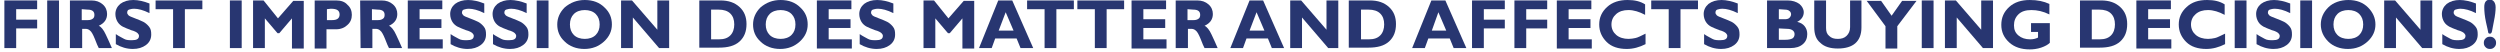 <?xml version="1.0" encoding="utf-8"?>
<!-- Generator: Adobe Illustrator 21.1.0, SVG Export Plug-In . SVG Version: 6.00 Build 0)  -->
<svg xmlns="http://www.w3.org/2000/svg" xmlns:xlink="http://www.w3.org/1999/xlink" version="1.1" id="Layer_1" x="0px" y="0px" viewBox="0 0 572 12" style="enable-background:new 0 0 572 12;" xml:space="preserve" width="572" height="12">
<style type="text/css">
	.st0{fill:#283671;}
</style>
<g>
	<path class="st0" d="M8.5,0.1v2H3.7v2.4h4.8v2H3.7V11H1V0.1H8.5z"/>
	<path class="st0" d="M13.5,0.1V11h-2.7V0.1H13.5z"/>
	<path class="st0" d="M16,0.1h4.9c1.1,0,1.9,0.3,2.6,0.9s1,1.4,1,2.2c0,1.2-0.6,2.1-1.9,2.7c0.5,0.2,1.1,0.9,1.6,2s1,2.1,1.4,3.1h-3   c-0.2-0.4-0.5-1-0.9-2.1c-0.4-1-0.8-1.7-1.1-1.9c-0.3-0.3-0.7-0.4-1-0.4h-0.8V11H16V0.1z M18.7,2.1v2.5h1.4c0.5,0,0.8-0.1,1.1-0.3   c0.3-0.2,0.4-0.5,0.4-0.9c0-0.8-0.5-1.2-1.6-1.2L18.7,2.1L18.7,2.1z"/>
	<path class="st0" d="M34.2,0.8V3c-1.4-0.7-2.6-1-3.5-1c-0.5,0-0.9,0.1-1.2,0.2s-0.4,0.4-0.4,0.7c0,0.2,0.1,0.4,0.3,0.6   c0.2,0.2,0.7,0.4,1.5,0.7c0.8,0.3,1.5,0.6,1.9,0.8s0.9,0.6,1.3,1.1s0.5,1,0.5,1.8c0,1-0.4,1.8-1.2,2.4c-0.8,0.6-1.8,0.9-3,0.9   c-1.4,0-2.7-0.4-3.9-1.1V7.8c0.7,0.5,1.4,0.8,1.9,1.1s1.2,0.3,1.8,0.3c1.1,0,1.6-0.3,1.6-1c0-0.2-0.1-0.4-0.3-0.6   c-0.2-0.2-0.7-0.5-1.5-0.7c-0.8-0.3-1.5-0.6-1.9-0.8S27.2,5.5,26.9,5c-0.3-0.5-0.5-1.1-0.5-1.8c0-0.9,0.4-1.7,1.1-2.3   c0.8-0.6,1.8-0.9,3-0.9C31.7,0,32.9,0.3,34.2,0.8z"/>
	<path class="st0" d="M46.3,0.1v2h-4V11h-2.7V2.1h-4v-2C35.6,0.1,46.3,0.1,46.3,0.1z"/>
	<path class="st0" d="M55.3,0.1V11h-2.7V0.1H55.3z"/>
	<path class="st0" d="M63.6,4.2l3.5-4h2.4v10.9h-2.7V4.2l-2.9,3.4h-0.4l-2.9-3.4V11h-2.7V0.1h2.4L63.6,4.2z"/>
	<path class="st0" d="M72,0.1h4.9c1.1,0,2,0.3,2.6,1c0.7,0.6,1,1.4,1,2.3s-0.3,1.7-1,2.3c-0.6,0.6-1.5,1-2.6,1h-2.2v4.4H72V0.1z    M74.8,2.1v2.5H76c1.1,0,1.7-0.4,1.7-1.3c0-0.5-0.2-0.8-0.5-1S76.4,2,75.7,2L74.8,2.1L74.8,2.1z"/>
	<path class="st0" d="M82.4,0.1h4.9c1.1,0,1.9,0.3,2.6,0.9s1,1.4,1,2.2c0,1.2-0.6,2.1-1.9,2.7c0.5,0.2,1.1,0.9,1.6,2s1,2.1,1.4,3.1   h-3c-0.2-0.4-0.5-1-0.9-2.1c-0.4-1-0.8-1.7-1.1-1.9c-0.3-0.3-0.7-0.4-1-0.4h-0.8V11h-2.7L82.4,0.1L82.4,0.1z M85.1,2.1v2.5h1.4   c0.5,0,0.8-0.1,1.1-0.3C87.9,4.1,88,3.8,88,3.4c0-0.8-0.5-1.2-1.6-1.2L85.1,2.1L85.1,2.1z"/>
	<path class="st0" d="M101.3,9.1v2h-8v-11h7.9v2H96v2.3h5v2h-5V9h5.3V9.1z"/>
	<path class="st0" d="M110.8,0.8V3c-1.4-0.7-2.6-1-3.5-1c-0.5,0-0.9,0.1-1.2,0.2s-0.4,0.4-0.4,0.7c0,0.2,0.1,0.4,0.3,0.6   c0.2,0.2,0.7,0.4,1.5,0.7c0.8,0.3,1.5,0.6,1.9,0.8s0.9,0.6,1.3,1.1s0.5,1,0.5,1.8c0,1-0.4,1.8-1.2,2.4c-0.8,0.6-1.8,0.9-3,0.9   c-1.4,0-2.7-0.4-3.9-1.1V7.8c0.7,0.5,1.4,0.8,1.9,1.1s1.2,0.3,1.8,0.3c1.1,0,1.6-0.3,1.6-1c0-0.2-0.1-0.4-0.3-0.6   c-0.2-0.2-0.7-0.5-1.5-0.7c-0.8-0.3-1.5-0.6-1.9-0.8s-0.9-0.6-1.2-1.1c-0.3-0.5-0.5-1.1-0.5-1.8c0-0.9,0.4-1.7,1.1-2.3   c0.8-0.6,1.8-0.9,3-0.9C108.3,0,109.5,0.3,110.8,0.8z"/>
	<path class="st0" d="M120.5,0.8V3c-1.4-0.7-2.6-1-3.5-1c-0.5,0-0.9,0.1-1.2,0.2s-0.4,0.4-0.4,0.7c0,0.2,0.1,0.4,0.3,0.6   c0.2,0.2,0.7,0.4,1.5,0.7c0.8,0.3,1.5,0.6,1.9,0.8s0.9,0.6,1.3,1.1s0.5,1,0.5,1.8c0,1-0.4,1.8-1.2,2.4c-0.8,0.6-1.8,0.9-3,0.9   c-1.4,0-2.7-0.4-3.9-1.1V7.8c0.7,0.5,1.4,0.8,1.9,1.1s1.2,0.3,1.8,0.3c1.1,0,1.6-0.3,1.6-1c0-0.2-0.1-0.4-0.3-0.6   c-0.2-0.2-0.7-0.5-1.5-0.7c-0.8-0.3-1.5-0.6-1.9-0.8s-0.9-0.6-1.2-1.1c-0.3-0.5-0.5-1.1-0.5-1.8c0-0.9,0.4-1.7,1.1-2.3   c0.8-0.6,1.8-0.9,3-0.9C117.9,0,119.2,0.3,120.5,0.8z"/>
	<path class="st0" d="M125.5,0.1V11h-2.7V0.1H125.5z"/>
	<path class="st0" d="M133.8,0c1.9,0,3.4,0.6,4.5,1.7c1.2,1.1,1.7,2.4,1.7,3.9s-0.6,2.8-1.8,3.9s-2.7,1.7-4.5,1.7s-3.4-0.6-4.5-1.7   c-1.2-1.1-1.7-2.4-1.7-3.9s0.6-2.8,1.7-3.9C130.5,0.6,132,0,133.8,0z M133.8,8.9c1,0,1.9-0.3,2.5-0.9s0.9-1.4,0.9-2.4   s-0.3-1.8-0.9-2.4c-0.6-0.6-1.5-0.9-2.5-0.9s-1.9,0.3-2.5,0.9s-0.9,1.4-0.9,2.4s0.3,1.8,0.9,2.4S132.8,8.9,133.8,8.9z"/>
	<path class="st0" d="M153.1,0.1V11h-2.3l-6-7v7h-2.7V0.1h2.5l5.8,6.7V0.1H153.1z"/>
	<path class="st0" d="M160,0.1h4.8c1.9,0,3.3,0.5,4.4,1.5c1.1,1,1.6,2.3,1.6,3.9c0,1.7-0.5,3-1.6,4s-2.7,1.4-4.7,1.4H160V0.1z    M162.7,2.1V9h1.8c1.2,0,2-0.3,2.6-0.9s0.9-1.5,0.9-2.5c0-1.1-0.3-1.9-0.9-2.5s-1.5-0.9-2.7-0.9h-1.7V2.1z"/>
	<path class="st0" d="M178.6,0c1.9,0,3.4,0.6,4.5,1.7c1.2,1.1,1.7,2.4,1.7,3.9s-0.6,2.8-1.8,3.9s-2.7,1.7-4.5,1.7s-3.4-0.6-4.5-1.7   c-1.2-1.1-1.7-2.4-1.7-3.9s0.6-2.8,1.7-3.9C175.3,0.6,176.8,0,178.6,0z M178.6,8.9c1,0,1.9-0.3,2.5-0.9s0.9-1.4,0.9-2.4   s-0.3-1.8-0.9-2.4c-0.6-0.6-1.5-0.9-2.5-0.9s-1.9,0.3-2.5,0.9s-0.9,1.4-0.9,2.4s0.3,1.8,0.9,2.4S177.6,8.9,178.6,8.9z"/>
	<path class="st0" d="M194.9,9.1v2h-8v-11h7.9v2h-5.2v2.3h5v2h-5V9h5.3V9.1z"/>
	<path class="st0" d="M204.4,0.8V3c-1.4-0.7-2.6-1-3.5-1c-0.5,0-0.9,0.1-1.2,0.2s-0.4,0.4-0.4,0.7c0,0.2,0.1,0.4,0.3,0.6   c0.2,0.2,0.7,0.4,1.5,0.7c0.8,0.3,1.5,0.6,1.9,0.8s0.9,0.6,1.3,1.1s0.5,1,0.5,1.8c0,1-0.4,1.8-1.2,2.4c-0.8,0.6-1.8,0.9-3,0.9   c-1.4,0-2.7-0.4-3.9-1.1V7.8c0.7,0.5,1.4,0.8,1.9,1.1s1.2,0.3,1.8,0.3c1.1,0,1.6-0.3,1.6-1c0-0.2-0.1-0.4-0.3-0.6s-0.7-0.5-1.5-0.7   c-0.8-0.3-1.5-0.6-1.9-0.8s-0.9-0.6-1.2-1.1s-0.5-1.1-0.5-1.8c0-0.9,0.4-1.7,1.1-2.3c0.8-0.6,1.8-0.9,3-0.9   C201.9,0,203.1,0.3,204.4,0.8z"/>
	<path class="st0" d="M217,4.2l3.5-4h2.4v10.9h-2.7V4.2l-2.9,3.4h-0.4L214,4.2V11h-2.7V0.1h2.4L217,4.2z"/>
	<path class="st0" d="M231.6,0.1l4.8,10.9h-2.9l-0.9-2.2h-4.9l-0.8,2.2H224l4.4-10.9C228.4,0.1,231.6,0.1,231.6,0.1z M231.9,7   l-1.8-4.2L228.5,7H231.9z"/>
	<path class="st0" d="M245.7,0.1v2h-4V11H239V2.1h-4v-2C235,0.1,245.7,0.1,245.7,0.1z"/>
	<path class="st0" d="M257.2,0.1v2h-4V11h-2.7V2.1h-4v-2C246.5,0.1,257.2,0.1,257.2,0.1z"/>
	<path class="st0" d="M266.9,9.1v2h-8v-11h7.9v2h-5.2v2.3h5v2h-5V9h5.3V9.1z"/>
	<path class="st0" d="M269,0.1h4.9c1.1,0,1.9,0.3,2.6,0.9s1,1.4,1,2.2c0,1.2-0.6,2.1-1.9,2.7c0.5,0.2,1.1,0.9,1.6,2s1,2.1,1.4,3.1   h-3c-0.2-0.4-0.5-1-0.9-2.1c-0.4-1-0.8-1.7-1.1-1.9c-0.3-0.3-0.7-0.4-1-0.4h-0.8V11H269V0.1z M271.7,2.1v2.5h1.4   c0.5,0,0.8-0.1,1.1-0.3c0.3-0.2,0.4-0.5,0.4-0.9c0-0.8-0.5-1.2-1.6-1.2L271.7,2.1L271.7,2.1z"/>
	<path class="st0" d="M289,0.1l4.8,10.9H291l-0.9-2.2h-4.9l-0.8,2.2h-2.9l4.4-10.9C285.9,0.1,289,0.1,289,0.1z M289.3,7l-1.8-4.2   L285.9,7H289.3z"/>
	<path class="st0" d="M306.2,0.1V11h-2.3l-6-7v7h-2.7V0.1h2.5l5.8,6.7V0.1H306.2z"/>
	<path class="st0" d="M308.6,0.1h4.8c1.9,0,3.3,0.5,4.4,1.5s1.6,2.3,1.6,3.9c0,1.7-0.5,3-1.6,4s-2.7,1.4-4.7,1.4h-4.5L308.6,0.1   L308.6,0.1z M311.4,2.1V9h1.8c1.2,0,2-0.3,2.6-0.9s0.9-1.5,0.9-2.5c0-1.1-0.3-1.9-0.9-2.5s-1.5-0.9-2.7-0.9h-1.7V2.1z"/>
	<path class="st0" d="M330.7,0.1l4.8,10.9h-2.9l-0.9-2.2h-4.9L326,11h-2.9l4.4-10.9C327.5,0.1,330.7,0.1,330.7,0.1z M330.9,7   l-1.8-4.2L327.6,7H330.9z"/>
	<path class="st0" d="M344.3,0.1v2h-4.8v2.4h4.8v2h-4.8V11h-2.7V0.1H344.3z"/>
	<path class="st0" d="M354,0.1v2h-4.8v2.4h4.8v2h-4.8V11h-2.7V0.1H354z"/>
	<path class="st0" d="M364.2,9.1v2h-8v-11h7.9v2h-5.2v2.3h5v2h-5V9h5.3V9.1z"/>
	<path class="st0" d="M376.5,7.7v2.4c-1.4,0.7-2.8,1.1-4.3,1.1c-1.9,0-3.5-0.5-4.6-1.6s-1.7-2.4-1.7-4s0.6-2.9,1.8-4   s2.8-1.6,4.7-1.6c1.6,0,2.9,0.3,4,1v2.4c-1.3-0.7-2.6-1.1-3.8-1.1c-1.2,0-2.1,0.3-2.8,0.9c-0.7,0.6-1.1,1.4-1.1,2.4   s0.4,1.8,1.1,2.4s1.7,0.9,2.8,0.9c0.6,0,1.1-0.1,1.6-0.2C374.7,8.6,375.5,8.2,376.5,7.7z"/>
	<path class="st0" d="M388.5,0.1v2h-4V11h-2.7V2.1h-4v-2C377.8,0.1,388.5,0.1,388.5,0.1z"/>
	<path class="st0" d="M397.6,0.8V3c-1.4-0.7-2.6-1-3.5-1c-0.5,0-0.9,0.1-1.2,0.2s-0.4,0.4-0.4,0.7c0,0.2,0.1,0.4,0.3,0.6   c0.2,0.2,0.7,0.4,1.5,0.7c0.8,0.3,1.5,0.6,1.9,0.8s0.9,0.6,1.3,1.1s0.5,1,0.5,1.8c0,1-0.4,1.8-1.2,2.4c-0.8,0.6-1.8,0.9-3,0.9   c-1.4,0-2.7-0.4-3.9-1.1V7.8c0.7,0.5,1.4,0.8,1.9,1.1s1.2,0.3,1.8,0.3c1.1,0,1.6-0.3,1.6-1c0-0.2-0.1-0.4-0.3-0.6   c-0.2-0.2-0.7-0.5-1.5-0.7c-0.8-0.3-1.5-0.6-1.9-0.8s-0.9-0.6-1.2-1.1c-0.3-0.5-0.5-1.1-0.5-1.8c0-0.9,0.4-1.7,1.1-2.3   c0.8-0.6,1.8-0.9,3-0.9C395,0,396.3,0.3,397.6,0.8z"/>
	<path class="st0" d="M404.3,0.1h4.7c1.1,0,2,0.3,2.7,0.8c0.6,0.5,1,1.2,1,1.9c0,0.9-0.5,1.7-1.5,2.2c0.8,0.2,1.3,0.5,1.7,1   c0.4,0.5,0.6,1.1,0.6,1.8c0,0.9-0.3,1.7-1,2.3s-1.6,0.9-2.9,0.9h-5.3L404.3,0.1L404.3,0.1z M407,2.1v2.3h1.4c0.4,0,0.8-0.1,1-0.3   c0.2-0.2,0.4-0.5,0.4-0.8s-0.1-0.6-0.4-0.8c-0.2-0.2-0.6-0.3-1-0.3L407,2.1L407,2.1z M407,6.5v2.6h1.5c0.7,0,1.2-0.1,1.6-0.3   c0.3-0.2,0.5-0.5,0.5-1c0-0.4-0.2-0.7-0.5-0.9c-0.3-0.2-0.7-0.3-1.2-0.3L407,6.5L407,6.5z"/>
	<path class="st0" d="M423.2,0.1h2.7v6.2c0,1.6-0.5,2.8-1.4,3.6s-2.3,1.2-4,1.2s-3.1-0.4-4-1.3c-1-0.8-1.4-2-1.4-3.6V0.1h2.7v6.3   c0,0.8,0.2,1.4,0.7,1.8c0.5,0.5,1.1,0.7,2,0.7c0.8,0,1.5-0.2,2-0.7s0.8-1.1,0.8-2V0.1H423.2z"/>
	<path class="st0" d="M431.4,11.1V6l-4.3-5.8h3.3l2.4,3.4l2.4-3.4h3.3L434.1,6v5.1H431.4z"/>
	<path class="st0" d="M442.4,0.1V11h-2.7V0.1H442.4z"/>
	<path class="st0" d="M456,0.1V11h-2.3l-6-7v7H445V0.1h2.5l5.8,6.7V0.1H456z"/>
	<path class="st0" d="M468.9,0.9v2.4c-1.4-0.7-2.8-1-4.1-1c-1.3,0-2.3,0.3-3,1s-1,1.5-1,2.5s0.3,1.7,1,2.3s1.6,0.9,2.7,0.9   c0.6,0,1.2-0.1,1.8-0.4V7.3h-1.6v-2h4.3v4.5c-0.4,0.4-1.1,0.8-2,1.1s-1.8,0.4-2.6,0.4c-1.9,0-3.5-0.5-4.7-1.6s-1.8-2.4-1.8-4   c0-1.7,0.6-3,1.8-4.1s2.8-1.6,4.7-1.6C466.2,0,467.6,0.3,468.9,0.9z"/>
	<path class="st0" d="M475.9,0.1h4.8c1.9,0,3.3,0.5,4.4,1.5s1.6,2.3,1.6,3.9c0,1.7-0.5,3-1.6,4s-2.7,1.4-4.7,1.4h-4.5L475.9,0.1   L475.9,0.1z M478.6,2.1V9h1.8c1.2,0,2-0.3,2.6-0.9s0.9-1.5,0.9-2.5c0-1.1-0.3-1.9-0.9-2.5s-1.5-0.9-2.7-0.9h-1.7V2.1z"/>
	<path class="st0" d="M496.8,9.1v2h-8v-11h7.9v2h-5.2v2.3h5v2h-5V9h5.3V9.1z"/>
	<path class="st0" d="M509.1,7.7v2.4c-1.4,0.7-2.8,1.1-4.3,1.1c-1.9,0-3.5-0.5-4.6-1.6s-1.7-2.4-1.7-4s0.6-2.9,1.8-4S503,0,505,0   c1.6,0,2.9,0.3,4,1v2.4c-1.3-0.7-2.6-1.1-3.8-1.1c-1.2,0-2.1,0.3-2.8,0.9s-1.1,1.4-1.1,2.4s0.4,1.8,1.1,2.4s1.7,0.9,2.8,0.9   c0.6,0,1.1-0.1,1.6-0.2S508,8.2,509.1,7.7z"/>
	<path class="st0" d="M514,0.1V11h-2.7V0.1H514z"/>
	<path class="st0" d="M524,0.8V3c-1.4-0.7-2.6-1-3.5-1c-0.5,0-0.9,0.1-1.2,0.2s-0.4,0.4-0.4,0.7c0,0.2,0.1,0.4,0.3,0.6   s0.7,0.4,1.5,0.7s1.5,0.6,1.9,0.8s0.9,0.6,1.3,1.1s0.5,1,0.5,1.8c0,1-0.4,1.8-1.2,2.4s-1.8,0.9-3,0.9c-1.4,0-2.7-0.4-3.9-1.1V7.8   c0.7,0.5,1.4,0.8,1.9,1.1s1.2,0.3,1.8,0.3c1.1,0,1.6-0.3,1.6-1c0-0.2-0.1-0.4-0.3-0.6s-0.7-0.5-1.5-0.7c-0.8-0.3-1.5-0.6-1.9-0.8   c-0.5-0.3-0.9-0.6-1.2-1.1s-0.5-1.1-0.5-1.8c0-0.9,0.4-1.7,1.1-2.3c0.8-0.6,1.8-0.9,3-0.9C521.4,0,522.7,0.3,524,0.8z"/>
	<path class="st0" d="M529,0.1V11h-2.7V0.1H529z"/>
	<path class="st0" d="M537.3,0c1.9,0,3.4,0.6,4.5,1.7s1.7,2.4,1.7,3.9s-0.6,2.8-1.8,3.9s-2.7,1.7-4.5,1.7s-3.4-0.6-4.5-1.7   S531,7.1,531,5.6s0.6-2.8,1.7-3.9S535.5,0,537.3,0z M537.3,8.9c1,0,1.9-0.3,2.5-0.9s0.9-1.4,0.9-2.4s-0.3-1.8-0.9-2.4   s-1.5-0.9-2.5-0.9s-1.9,0.3-2.5,0.9s-0.9,1.4-0.9,2.4s0.3,1.8,0.9,2.4S536.3,8.9,537.3,8.9z"/>
	<path class="st0" d="M556.5,0.1V11h-2.3l-6-7v7h-2.7V0.1h2.5l5.8,6.7V0.1H556.5z"/>
	<path class="st0" d="M566.5,0.8V3c-1.4-0.7-2.6-1-3.5-1c-0.5,0-0.9,0.1-1.2,0.2s-0.4,0.4-0.4,0.7c0,0.2,0.1,0.4,0.3,0.6   s0.7,0.4,1.5,0.7s1.5,0.6,1.9,0.8s0.9,0.6,1.3,1.1s0.5,1,0.5,1.8c0,1-0.4,1.8-1.2,2.4s-1.8,0.9-3,0.9c-1.4,0-2.7-0.4-3.9-1.1V7.8   c0.7,0.5,1.4,0.8,1.9,1.1s1.2,0.3,1.8,0.3c1.1,0,1.6-0.3,1.6-1c0-0.2-0.1-0.4-0.3-0.6s-0.7-0.5-1.5-0.7c-0.8-0.3-1.5-0.6-1.9-0.8   c-0.5-0.3-0.9-0.6-1.2-1.1s-0.5-1.1-0.5-1.8c0-0.9,0.4-1.7,1.1-2.3c0.8-0.6,1.8-0.9,3-0.9C563.9,0,565.2,0.3,566.5,0.8z"/>
	<path class="st0" d="M568.3,9.8c0-0.4,0.1-0.7,0.4-1s0.6-0.4,1-0.4s0.7,0.1,1,0.4s0.4,0.6,0.4,1s-0.1,0.7-0.4,1s-0.6,0.4-1,0.4   s-0.7-0.1-1-0.4S568.3,10.2,568.3,9.8z M571,1.7c0,0.7-0.1,1.8-0.4,3.2s-0.4,2.3-0.5,2.5s-0.2,0.3-0.4,0.3s-0.4-0.1-0.4-0.3   s-0.2-0.9-0.5-2.3s-0.4-2.5-0.4-3.5c0-1.2,0.5-1.7,1.4-1.7C570.5,0,571,0.6,571,1.7z"/>
</g>
</svg>
